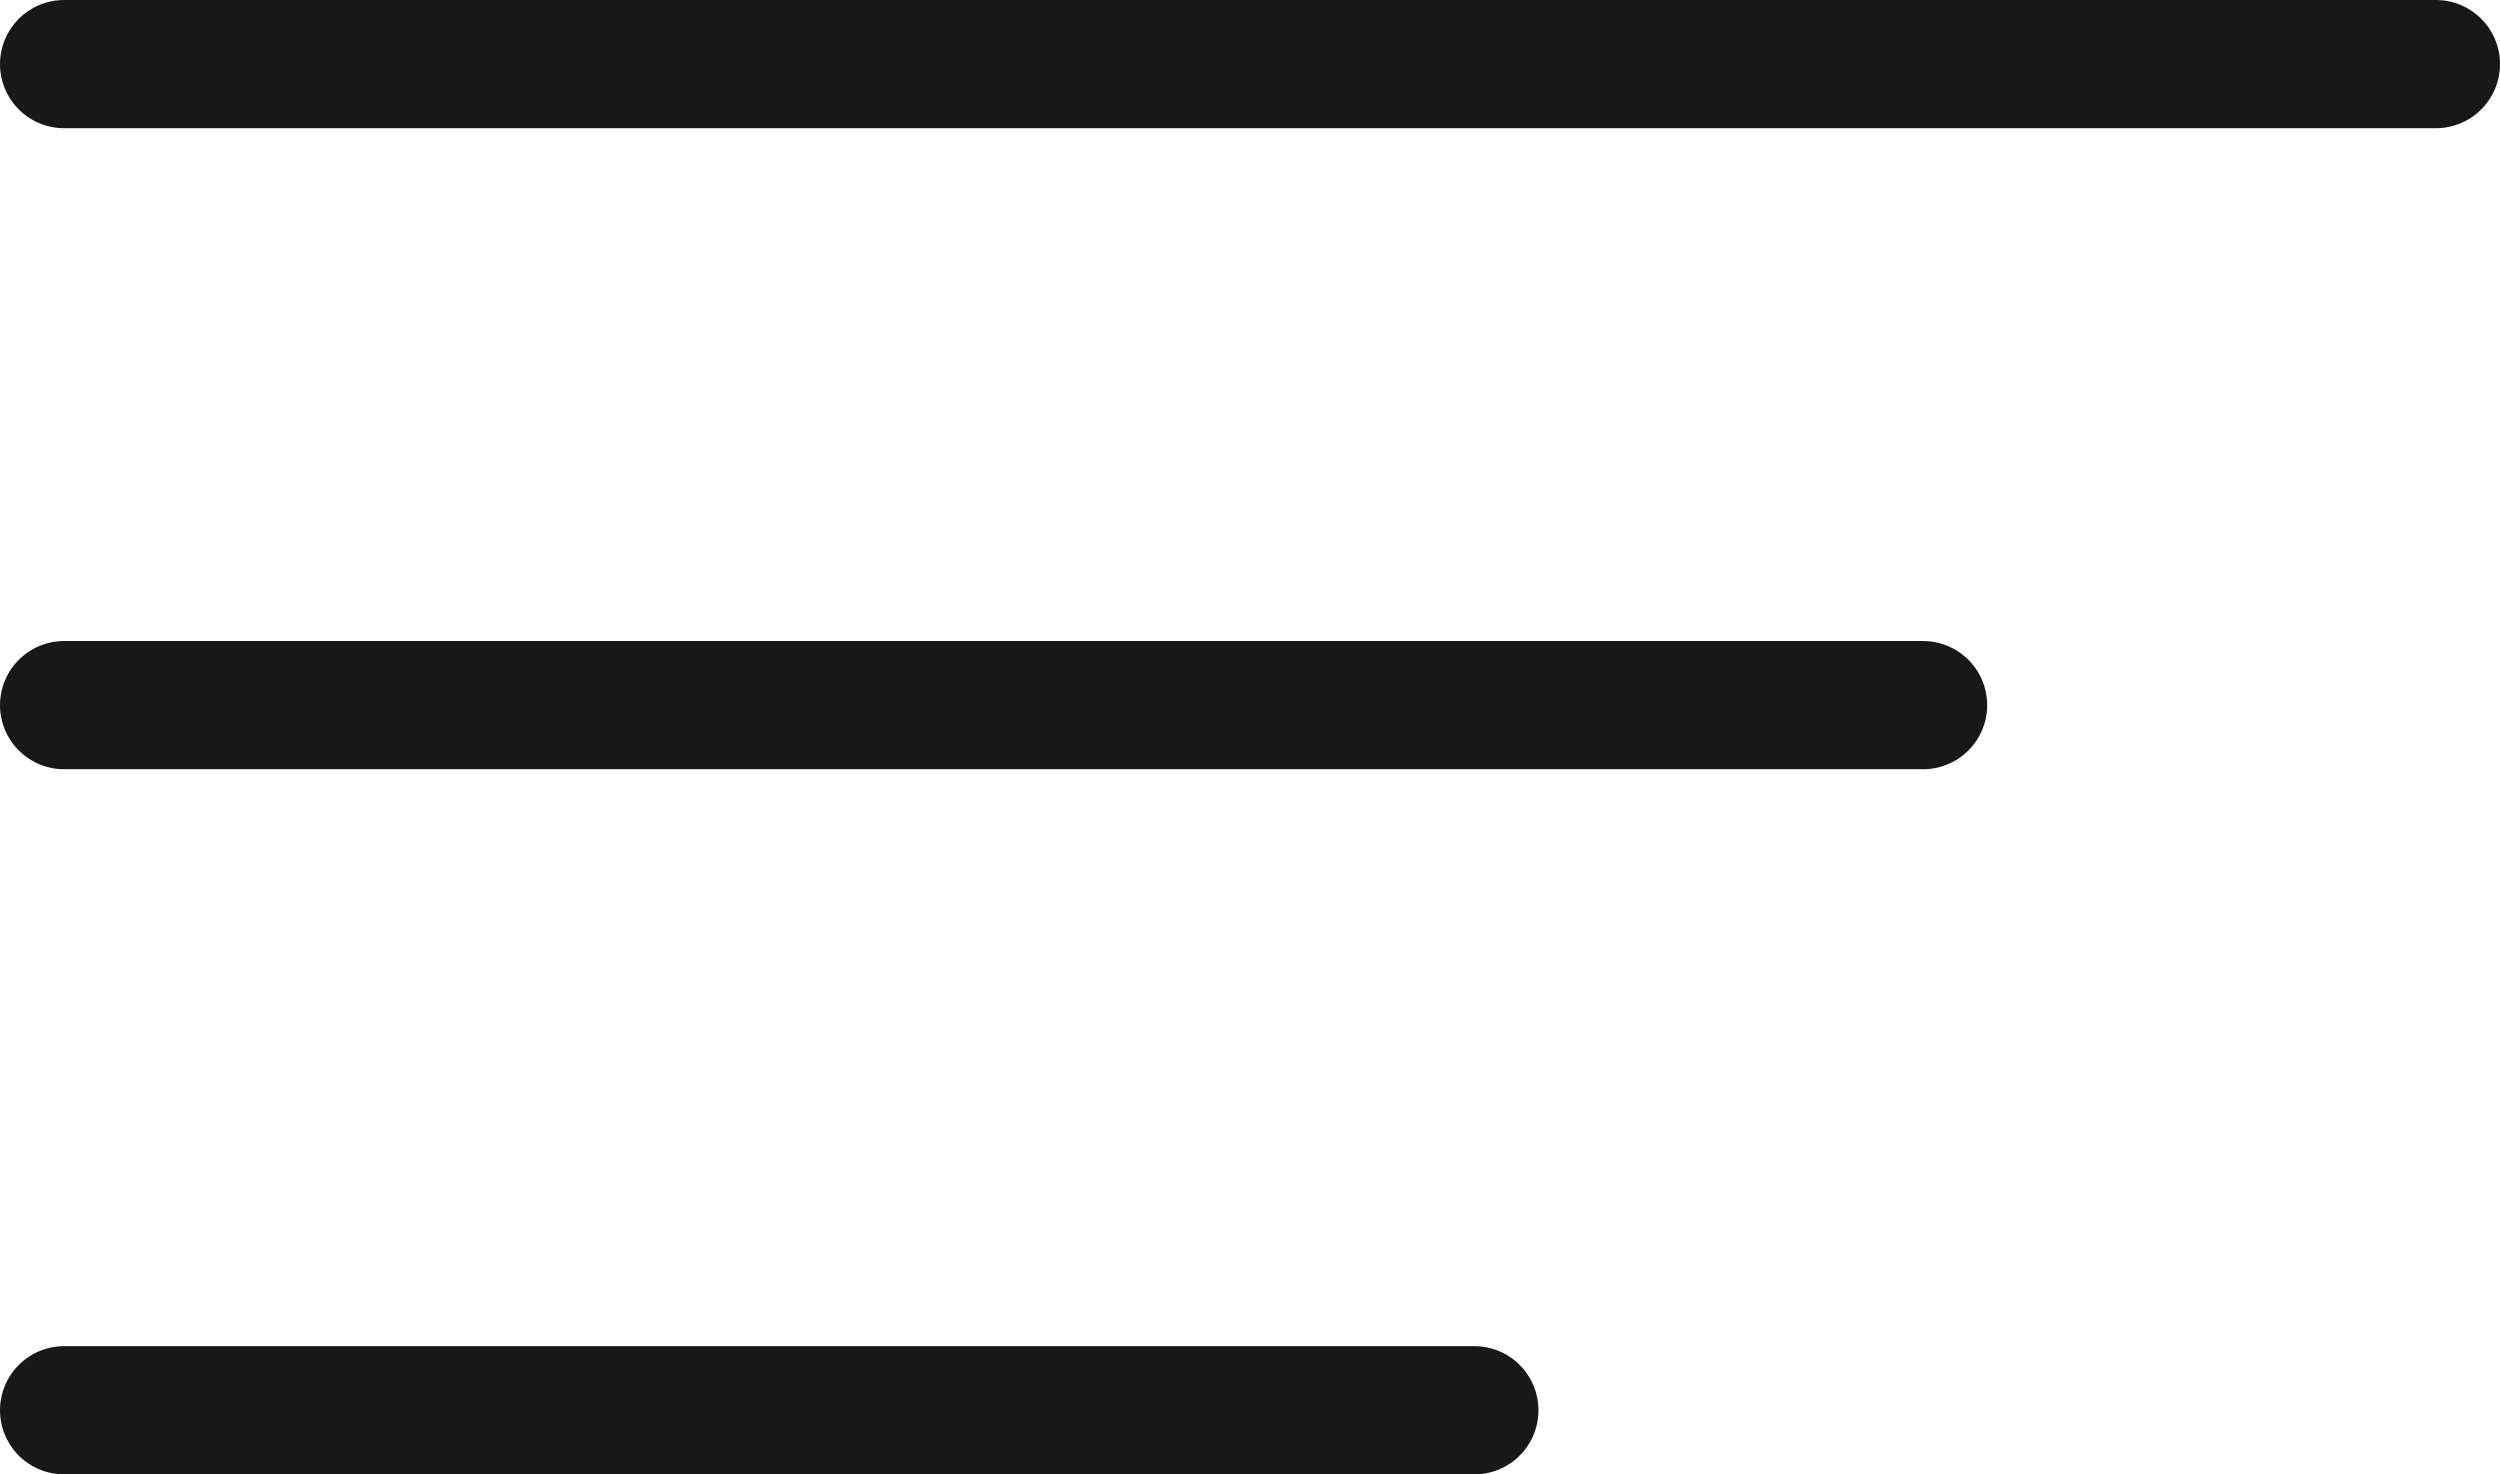 <svg width="39" height="23" viewBox="0 0 39 23" fill="none" xmlns="http://www.w3.org/2000/svg">
<path d="M1 1H38" stroke="#181818" stroke-width="2" stroke-linecap="round"/>
<path d="M1 11H30" stroke="#181818" stroke-width="2" stroke-linecap="round"/>
<path d="M1 22H23" stroke="#181818" stroke-width="2" stroke-linecap="round"/>
</svg>
